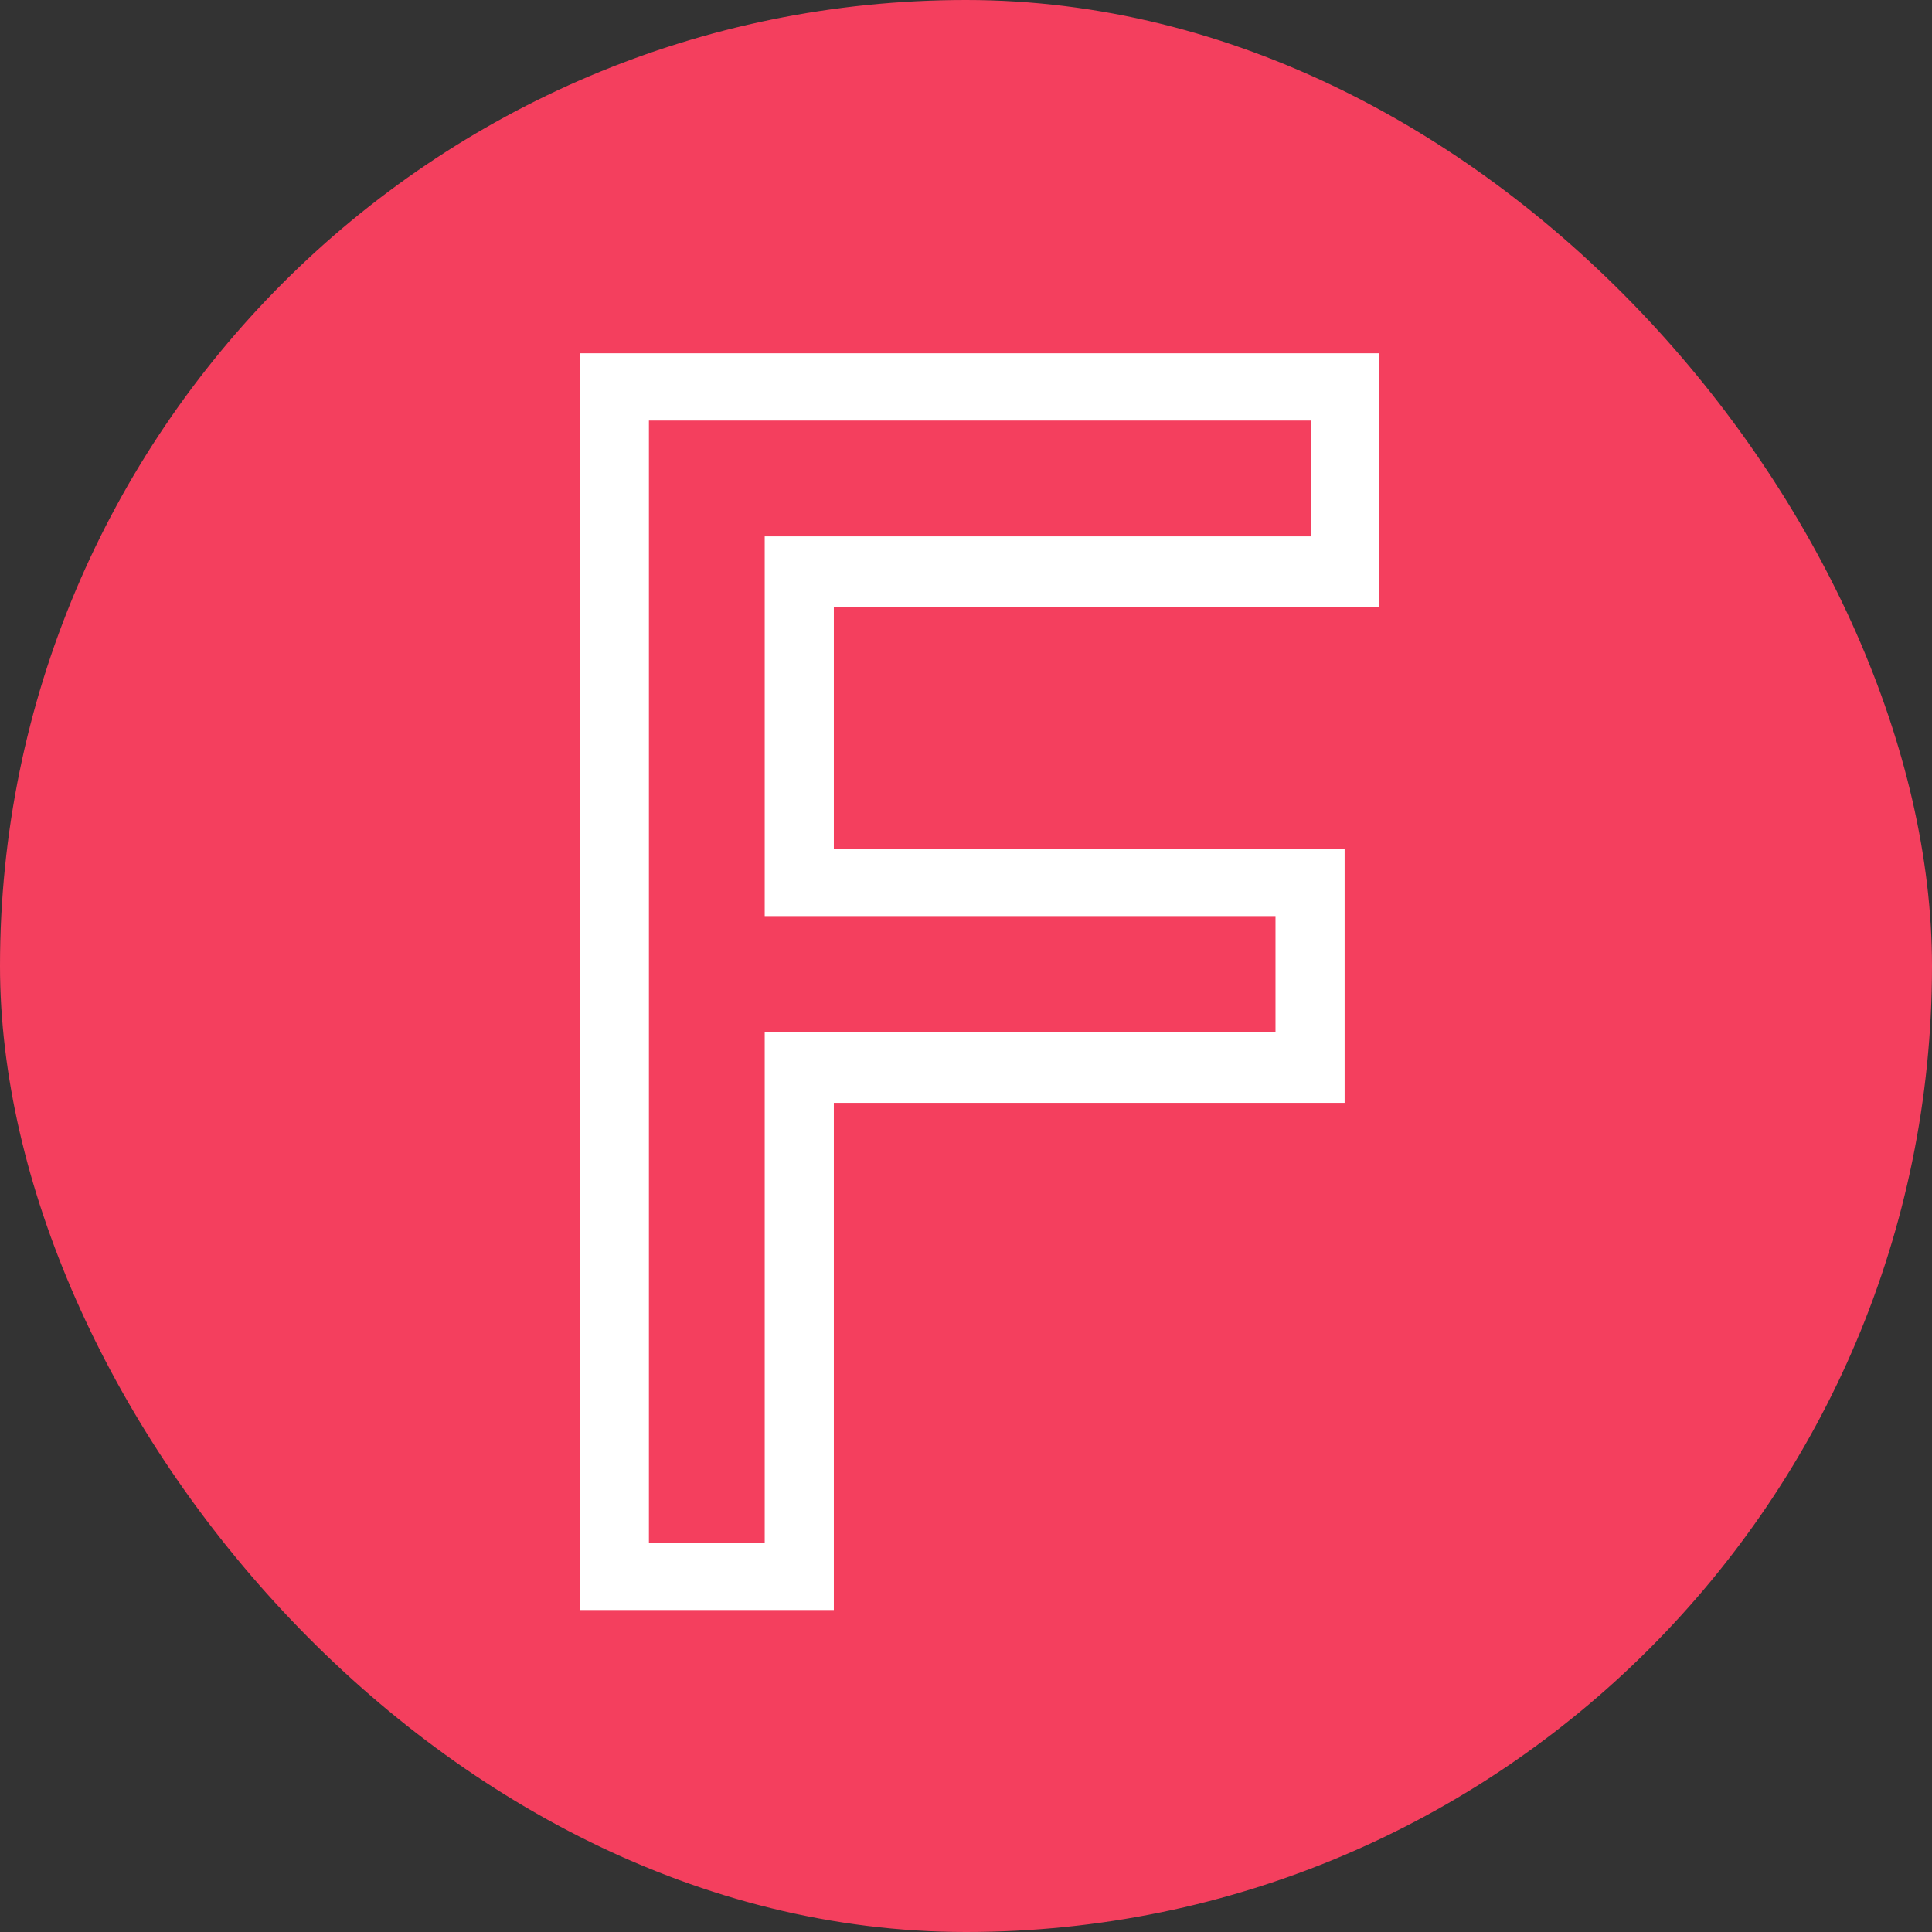 <svg width="150" height="150" viewBox="0 0 150 150" fill="none" xmlns="http://www.w3.org/2000/svg">
<rect x="0" y="0" width="150" height="150" fill="#333333" stroke="none"/>
<g clip-path="url(#clip0_2336_37207)">
<rect width="150" height="150" rx="75" fill="#F43F5E"/>
<path d="M45.015 125V27.426H107.044V47.15H64.739V65.898H104.396V85.622H64.739V125H45.015ZM50.382 119.773H59.372V80.116H99.029V71.125H59.372V41.644H101.817V32.653H50.382V119.773Z" fill="white"/>
</g>
<defs>
<clipPath id="clip0_2336_37207">
<rect width="150" height="150" rx="75" fill="white"/>
</clipPath>
</defs>
</svg>
